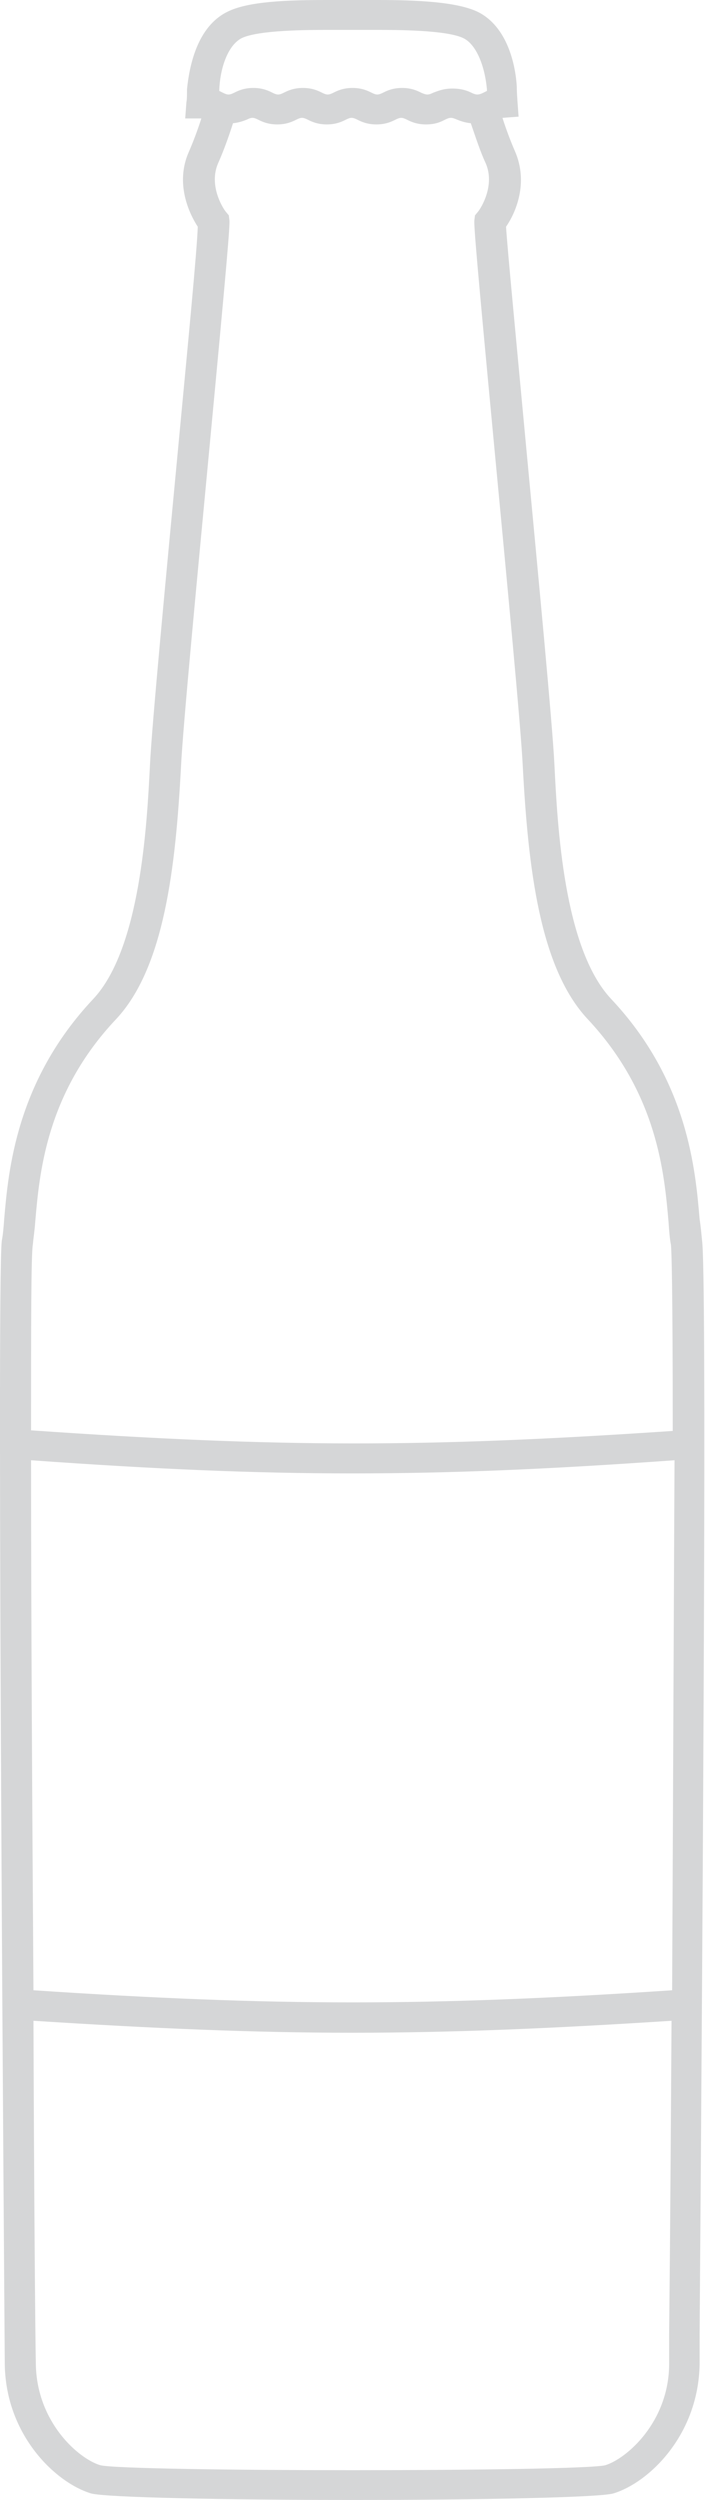 <?xml version="1.0" encoding="utf-8"?>
<!-- Generator: Adobe Illustrator 21.0.2, SVG Export Plug-In . SVG Version: 6.00 Build 0)  -->
<svg version="1.1" id="Warstwa_1" xmlns="http://www.w3.org/2000/svg" xmlns:xlink="http://www.w3.org/1999/xlink" x="0px" y="0px"
	 viewBox="0 0 118 417.9" style="enable-background:new 0 0 118 417.9;" xml:space="preserve">
<style type="text/css">
	.st0{fill:#D5D6D7;}
</style>
<title>8528F5A0-7285-4E77-9919-8C9C0D672DB8</title>
<desc>Created with sketchtool.</desc>
<g id="beerlovers_desktop">
	<g id="_x33_00-beerlovers_x5F_beer_x5F_catalogue" transform="translate(-1007, -647)">
		<g id="Group-10" transform="translate(943, 623)">
			<g id="noun_Bottle_152235" transform="translate(64, 24)">
				<path id="Shape" class="st0" d="M0.8,395.3C1,407.1,9.3,415,15.2,416.8c2.3,0.7,23.1,1.1,43.8,1.1c20.8,0,41.5-0.4,43.7-1.1
					c5.9-1.8,14.2-9.7,14.4-21.6l0-5.2c0.6-80.4,1.2-177.4,0.4-182.7c-0.1-1-0.2-2.2-0.4-3.5c-0.7-8.1-1.9-23.1-14.8-36.8
					c-8-8.5-9-29.2-9.5-39.1c-0.3-6.5-2.7-31.6-4.8-53.9c-1.5-16.1-3.1-32.7-3.3-36.1c1.6-2.3,3.8-7.3,1.5-12.6
					c-0.7-1.6-1.5-3.7-2.1-5.6c0,0,0,0,0,0l2.7-0.2l-0.2-2.7c0-0.4-0.1-1-0.1-2.3C86.3,11,85,4.5,80,2c-3.5-1.7-10.2-2-16.9-2L59,0
					l-4.1,0C48.2,0,41.5,0.2,38,2c-5,2.5-6.3,9-6.7,12.9c0,1,0,1.7-0.1,2.2L31,19.8h2.7c0,0,0,0,0,0c-0.6,1.9-1.4,4-2.1,5.6
					c-2.3,5.2,0,10.2,1.5,12.5C33,41.6,31.4,58.1,29.9,74c-2.1,22.2-4.5,47.4-4.8,53.9c-0.5,10-1.6,30.7-9.5,39.1
					C2.7,180.7,1.4,195.7,0.7,203.8c-0.1,1.4-0.2,2.6-0.4,3.6C-0.6,214.6,0.8,393.6,0.8,395.3z M112.5,332.7
					c-40.6,2.7-66.3,2.7-106.9,0c-0.2-29.5-0.4-63.5-0.4-88.6c20.9,1.5,37.4,2.2,53.8,2.2c16.5,0,33-0.7,53.9-2.2
					C112.8,262.7,112.7,290.7,112.5,332.7z M112,395.3c-0.1,9.6-7.1,15.7-10.7,16.8c-4.7,1.1-79.8,1.1-84.5,0
					c-3.7-1.1-10.6-7.2-10.8-16.8c-0.1-4.7-0.3-28.5-0.4-57.5c20.3,1.3,36.9,2,53.4,2c16.6,0,33.2-0.7,53.4-2
					c-0.1,15.5-0.2,32.9-0.4,52.3L112,395.3z M40.4,6.4C43.2,5,51.7,5,54.9,5L59,5l4.1,0c3.2,0,11.7,0,14.5,1.4c2,1,3.5,4.3,3.9,8.5
					c0,0.1,0,0.2,0,0.3c-0.2,0.1-0.4,0.2-0.6,0.3c-0.8,0.4-1.2,0.4-2,0c-0.6-0.3-1.6-0.7-3.2-0.7c-1.6,0-2.6,0.5-3.2,0.7
					c-0.8,0.4-1.1,0.4-2,0c-0.6-0.3-1.6-0.8-3.2-0.8c-1.6,0-2.6,0.5-3.2,0.8c-0.8,0.4-1.1,0.4-1.9,0c-0.6-0.3-1.6-0.8-3.2-0.8
					s-2.6,0.5-3.2,0.8c-0.8,0.4-1.1,0.4-1.9,0c-0.6-0.3-1.6-0.8-3.2-0.8s-2.6,0.5-3.2,0.8c-0.8,0.4-1.1,0.4-1.9,0
					c-0.6-0.3-1.6-0.8-3.2-0.8s-2.6,0.5-3.2,0.8c-0.8,0.4-1.1,0.4-1.9,0c-0.2-0.1-0.4-0.2-0.6-0.3c0,0,0-0.1,0-0.1
					C36.8,11.7,38,7.7,40.4,6.4z M5.5,208c0.1-1.1,0.3-2.3,0.4-3.8c0.7-8,1.8-21.4,13.5-33.8c8.1-8.6,10-25.4,10.9-42.3
					c0.3-6.4,2.7-31.5,4.8-53.7c2.9-30.7,3.4-36.7,3.3-37.6l-0.1-0.8l-0.5-0.6c-0.5-0.6-2.9-4.4-1.3-8.1c0.9-2,1.8-4.5,2.5-6.7
					c1-0.1,1.8-0.4,2.3-0.6c0.8-0.4,1.1-0.4,1.9,0c0.6,0.3,1.6,0.8,3.2,0.8c1.6,0,2.6-0.5,3.2-0.8c0.8-0.4,1.1-0.4,1.9,0
					c0.6,0.3,1.6,0.8,3.2,0.8c1.6,0,2.6-0.5,3.2-0.8c0.8-0.4,1.1-0.4,1.9,0c0.6,0.3,1.6,0.8,3.2,0.8s2.6-0.5,3.2-0.8
					c0.8-0.4,1.1-0.4,1.9,0c0.6,0.3,1.6,0.8,3.2,0.8c1.7,0,2.6-0.5,3.2-0.8c0.8-0.4,1.1-0.4,2,0c0.5,0.2,1.3,0.5,2.3,0.6
					c0.8,2.3,1.6,4.8,2.5,6.7c1.6,3.7-0.8,7.5-1.3,8.1l-0.5,0.6l-0.1,0.8c-0.1,0.9,0.4,6.9,3.3,37.6c2.1,22.2,4.5,47.3,4.8,53.7
					c0.9,16.9,2.8,33.7,10.9,42.3c11.7,12.5,12.8,25.9,13.5,33.9c0.1,1.5,0.2,2.8,0.4,3.8c0.1,0.9,0.3,6.6,0.3,31.1
					C71.1,242,47,242,5.2,239.1C5.2,221.8,5.2,209.7,5.5,208z"/>
			</g>
		</g>
	</g>
</g>
</svg>
